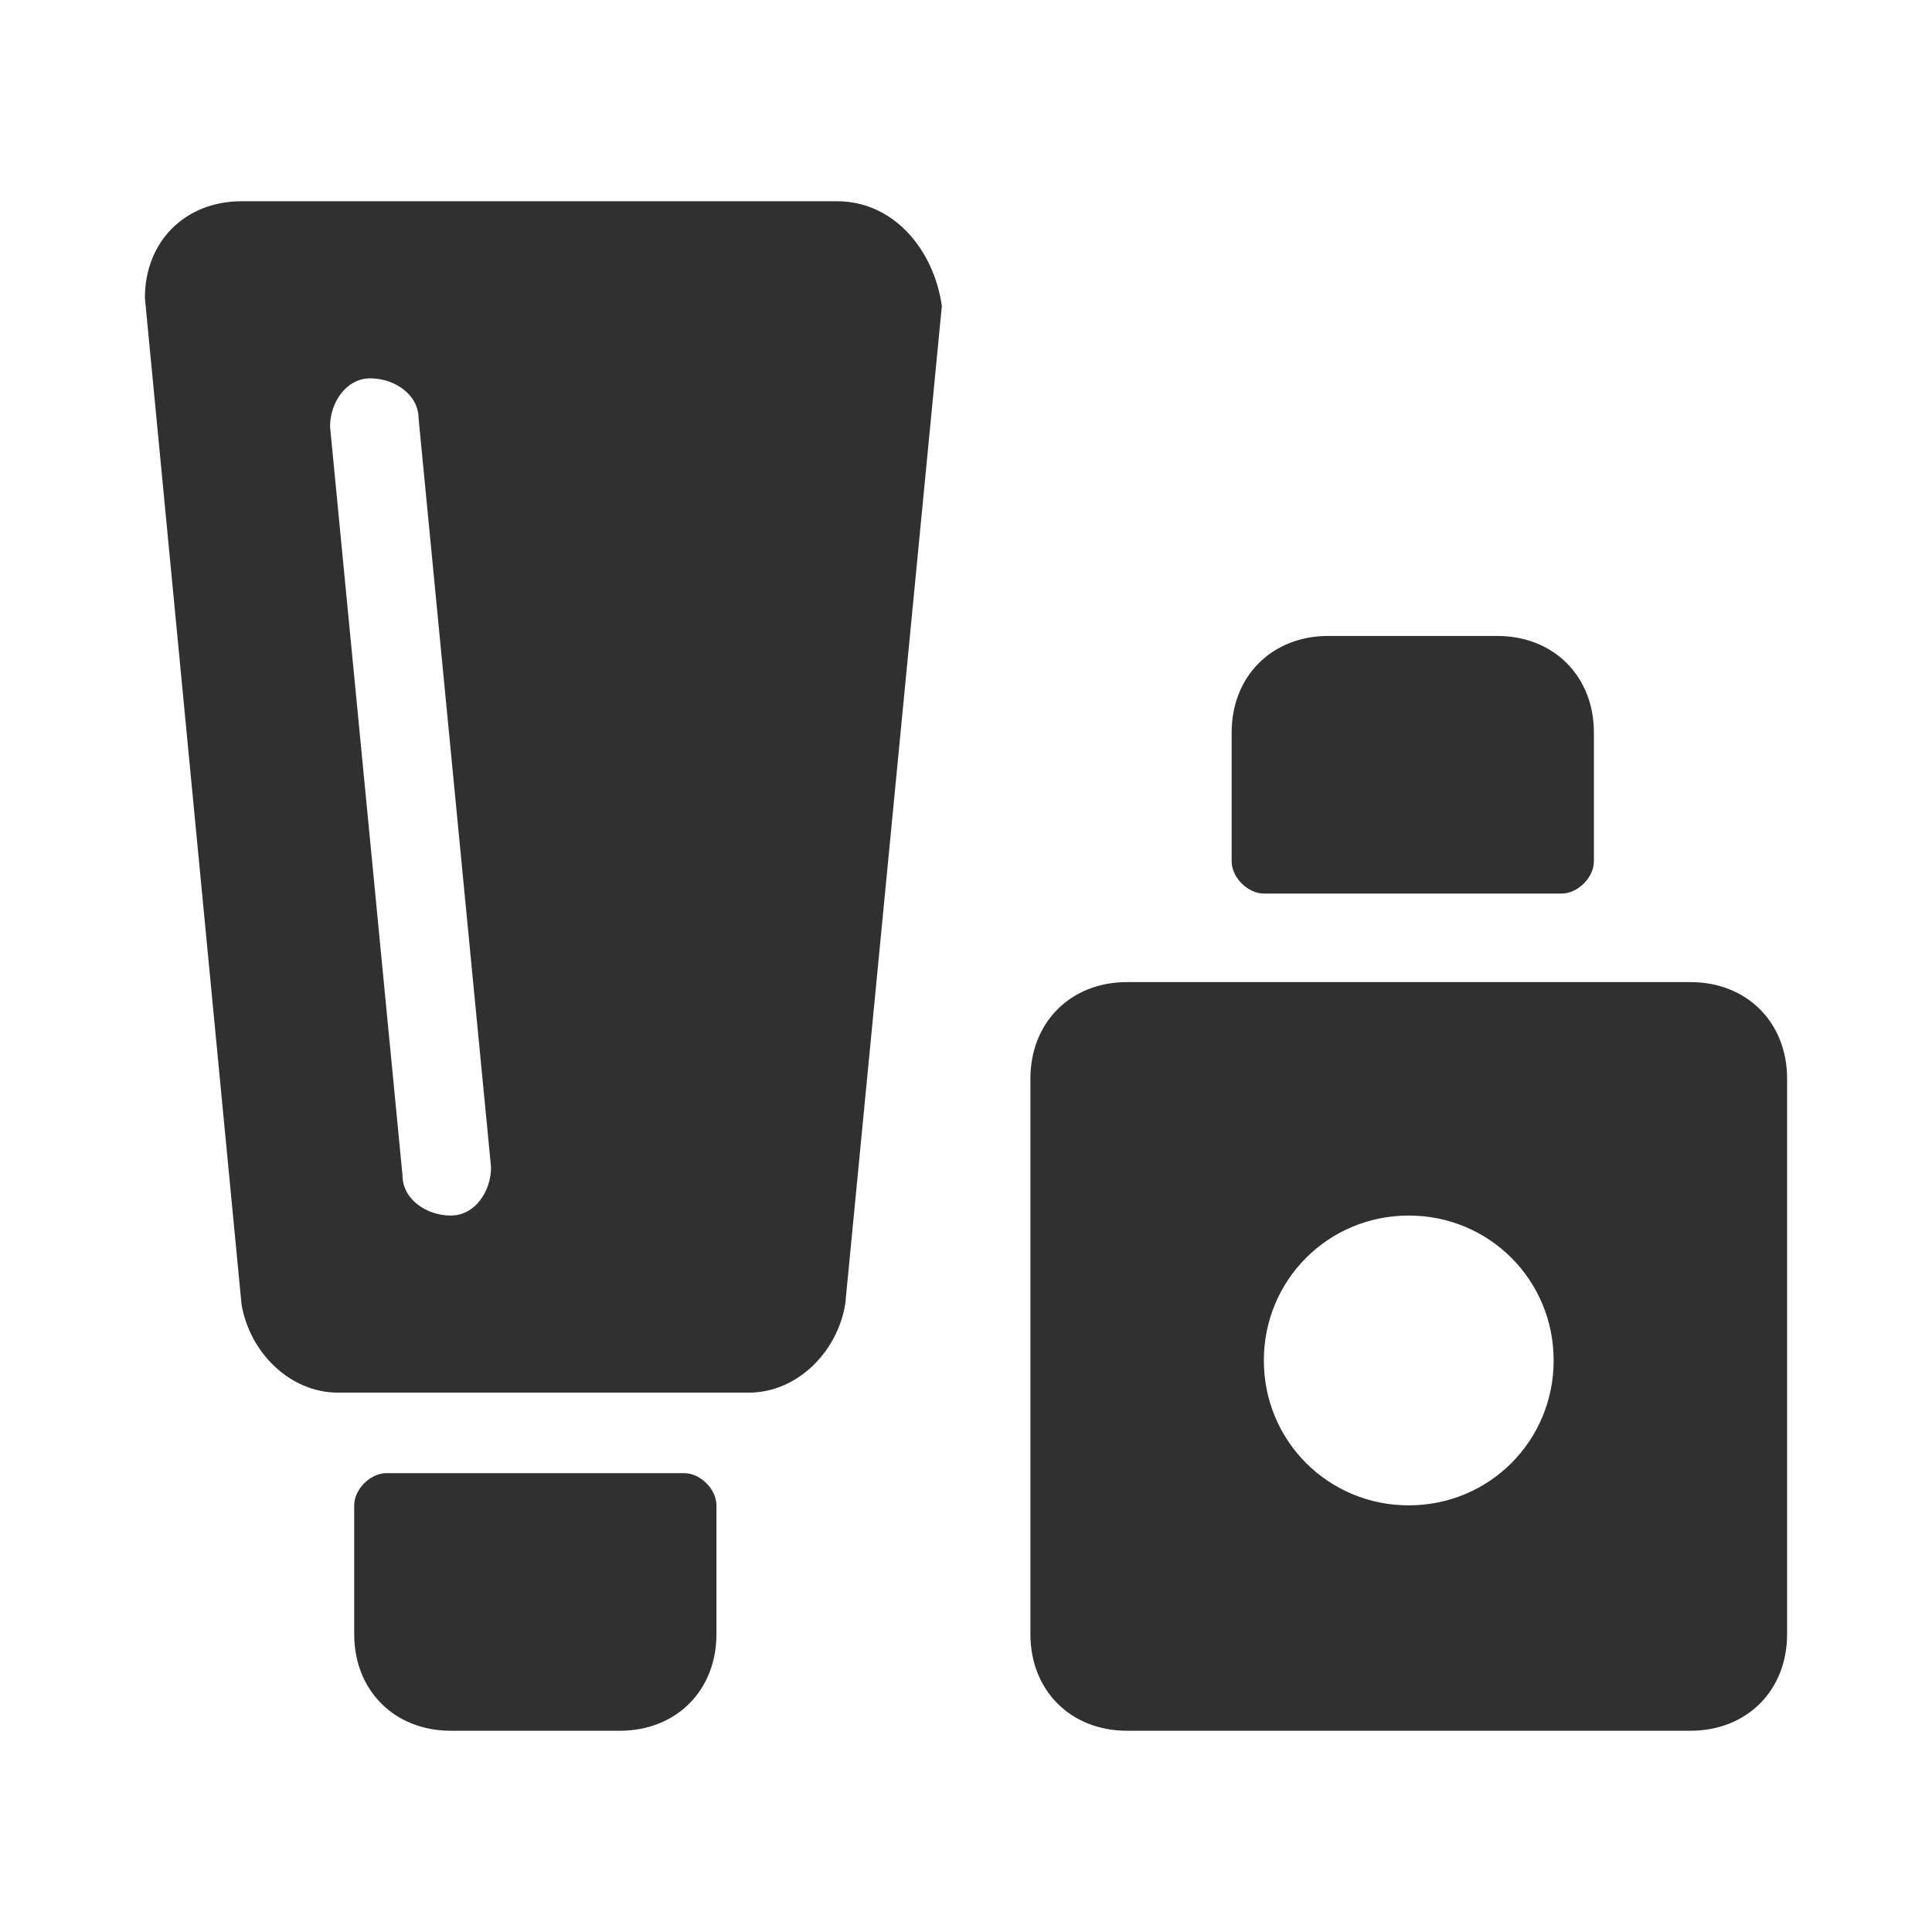 <?xml version="1.0" encoding="utf-8"?>
<!-- Generator: Adobe Illustrator 22.0.1, SVG Export Plug-In . SVG Version: 6.00 Build 0)  -->
<svg version="1.1" id="Layer_1" xmlns="http://www.w3.org/2000/svg" xmlns:xlink="http://www.w3.org/1999/xlink" x="0px" y="0px"
	 viewBox="0 0 24 24" style="enable-background:new 0 0 24 24;" xml:space="preserve">
<style type="text/css">
	.st0{fill:#303030;}
</style>
<g>
	<path class="st0" d="M-49.3,19.3c0.1,0.3,0.1,0.6,0.1,0.9c0,1.9-1.5,3.4-3.4,3.4c-0.5,0-1.1-0.1-1.5-0.4l1.7-1.7l-1.5-1.5l-1.7,1.7
		c-0.2-0.5-0.4-1-0.4-1.5c0-1.9,1.5-3.4,3.4-3.4c0.3,0,0.6,0.1,0.9,0.1l3-3l2.4,2.4L-49.3,19.3z M-45.5,16.3l-0.5,1.3l6.4,6.4
		l1.3-0.5l1.8-1.8l0.5-1.3l-6.4-6.4l-1.3,0.5L-50,8.2l-0.2-2l-3.8-2.1l-1.8,1.8l2.1,3.8l2,0.2L-45.5,16.3L-45.5,16.3z M-46.1,11.3
		l2.4,2.4l3-3c0.3,0.1,0.6,0.1,0.9,0.1c1.9,0,3.4-1.5,3.4-3.4c0-0.5-0.1-1.1-0.4-1.5l-1.7,1.7L-40,6.1l1.7-1.7
		c-0.5-0.2-1-0.4-1.5-0.4c-1.9,0-3.4,1.5-3.4,3.4c0,0.3,0.1,0.6,0.1,0.9L-46.1,11.3z"/>
</g>
<rect x="-46.2" y="-14.1" class="st0" width="14.7" height="11.1"/>
<g>
	<path class="st0" d="M10.4,2.5H3C2.3,2.5,1.8,3,1.8,3.7L3,16.2c0.1,0.6,0.6,1.1,1.2,1.1h5.1c0.6,0,1.1-0.5,1.2-1.1l1.2-12.4
		C11.6,3.1,11.1,2.5,10.4,2.5z M5.6,15.1C5.5,15.1,5.5,15.1,5.6,15.1c-0.3,0-0.6-0.2-0.6-0.5L4.1,5.3c0-0.3,0.2-0.6,0.5-0.6
		c0.3,0,0.6,0.2,0.6,0.5l0.9,9.3C6.1,14.8,5.9,15.1,5.6,15.1z"/>
	<path class="st0" d="M8.5,18.3H4.8c-0.2,0-0.4,0.2-0.4,0.4v1.6c0,0.7,0.5,1.2,1.2,1.2h2.1c0.7,0,1.2-0.5,1.2-1.2v-1.6
		C8.9,18.5,8.7,18.3,8.5,18.3z"/>
	<path class="st0" d="M15.7,11.1h3.7c0.2,0,0.4-0.2,0.4-0.4V9.1c0-0.7-0.5-1.2-1.2-1.2h-2.1c-0.7,0-1.2,0.5-1.2,1.2v1.6
		C15.3,10.9,15.5,11.1,15.7,11.1z"/>
	<path class="st0" d="M21,12.2h-7c-0.7,0-1.2,0.5-1.2,1.2v6.9c0,0.7,0.5,1.2,1.2,1.2h7c0.7,0,1.2-0.5,1.2-1.2v-6.9
		C22.2,12.7,21.7,12.2,21,12.2z M17.5,18.7c-1,0-1.8-0.8-1.8-1.8c0-1,0.8-1.8,1.8-1.8s1.8,0.8,1.8,1.8
		C19.3,17.9,18.5,18.7,17.5,18.7z"/>
</g>
</svg>
